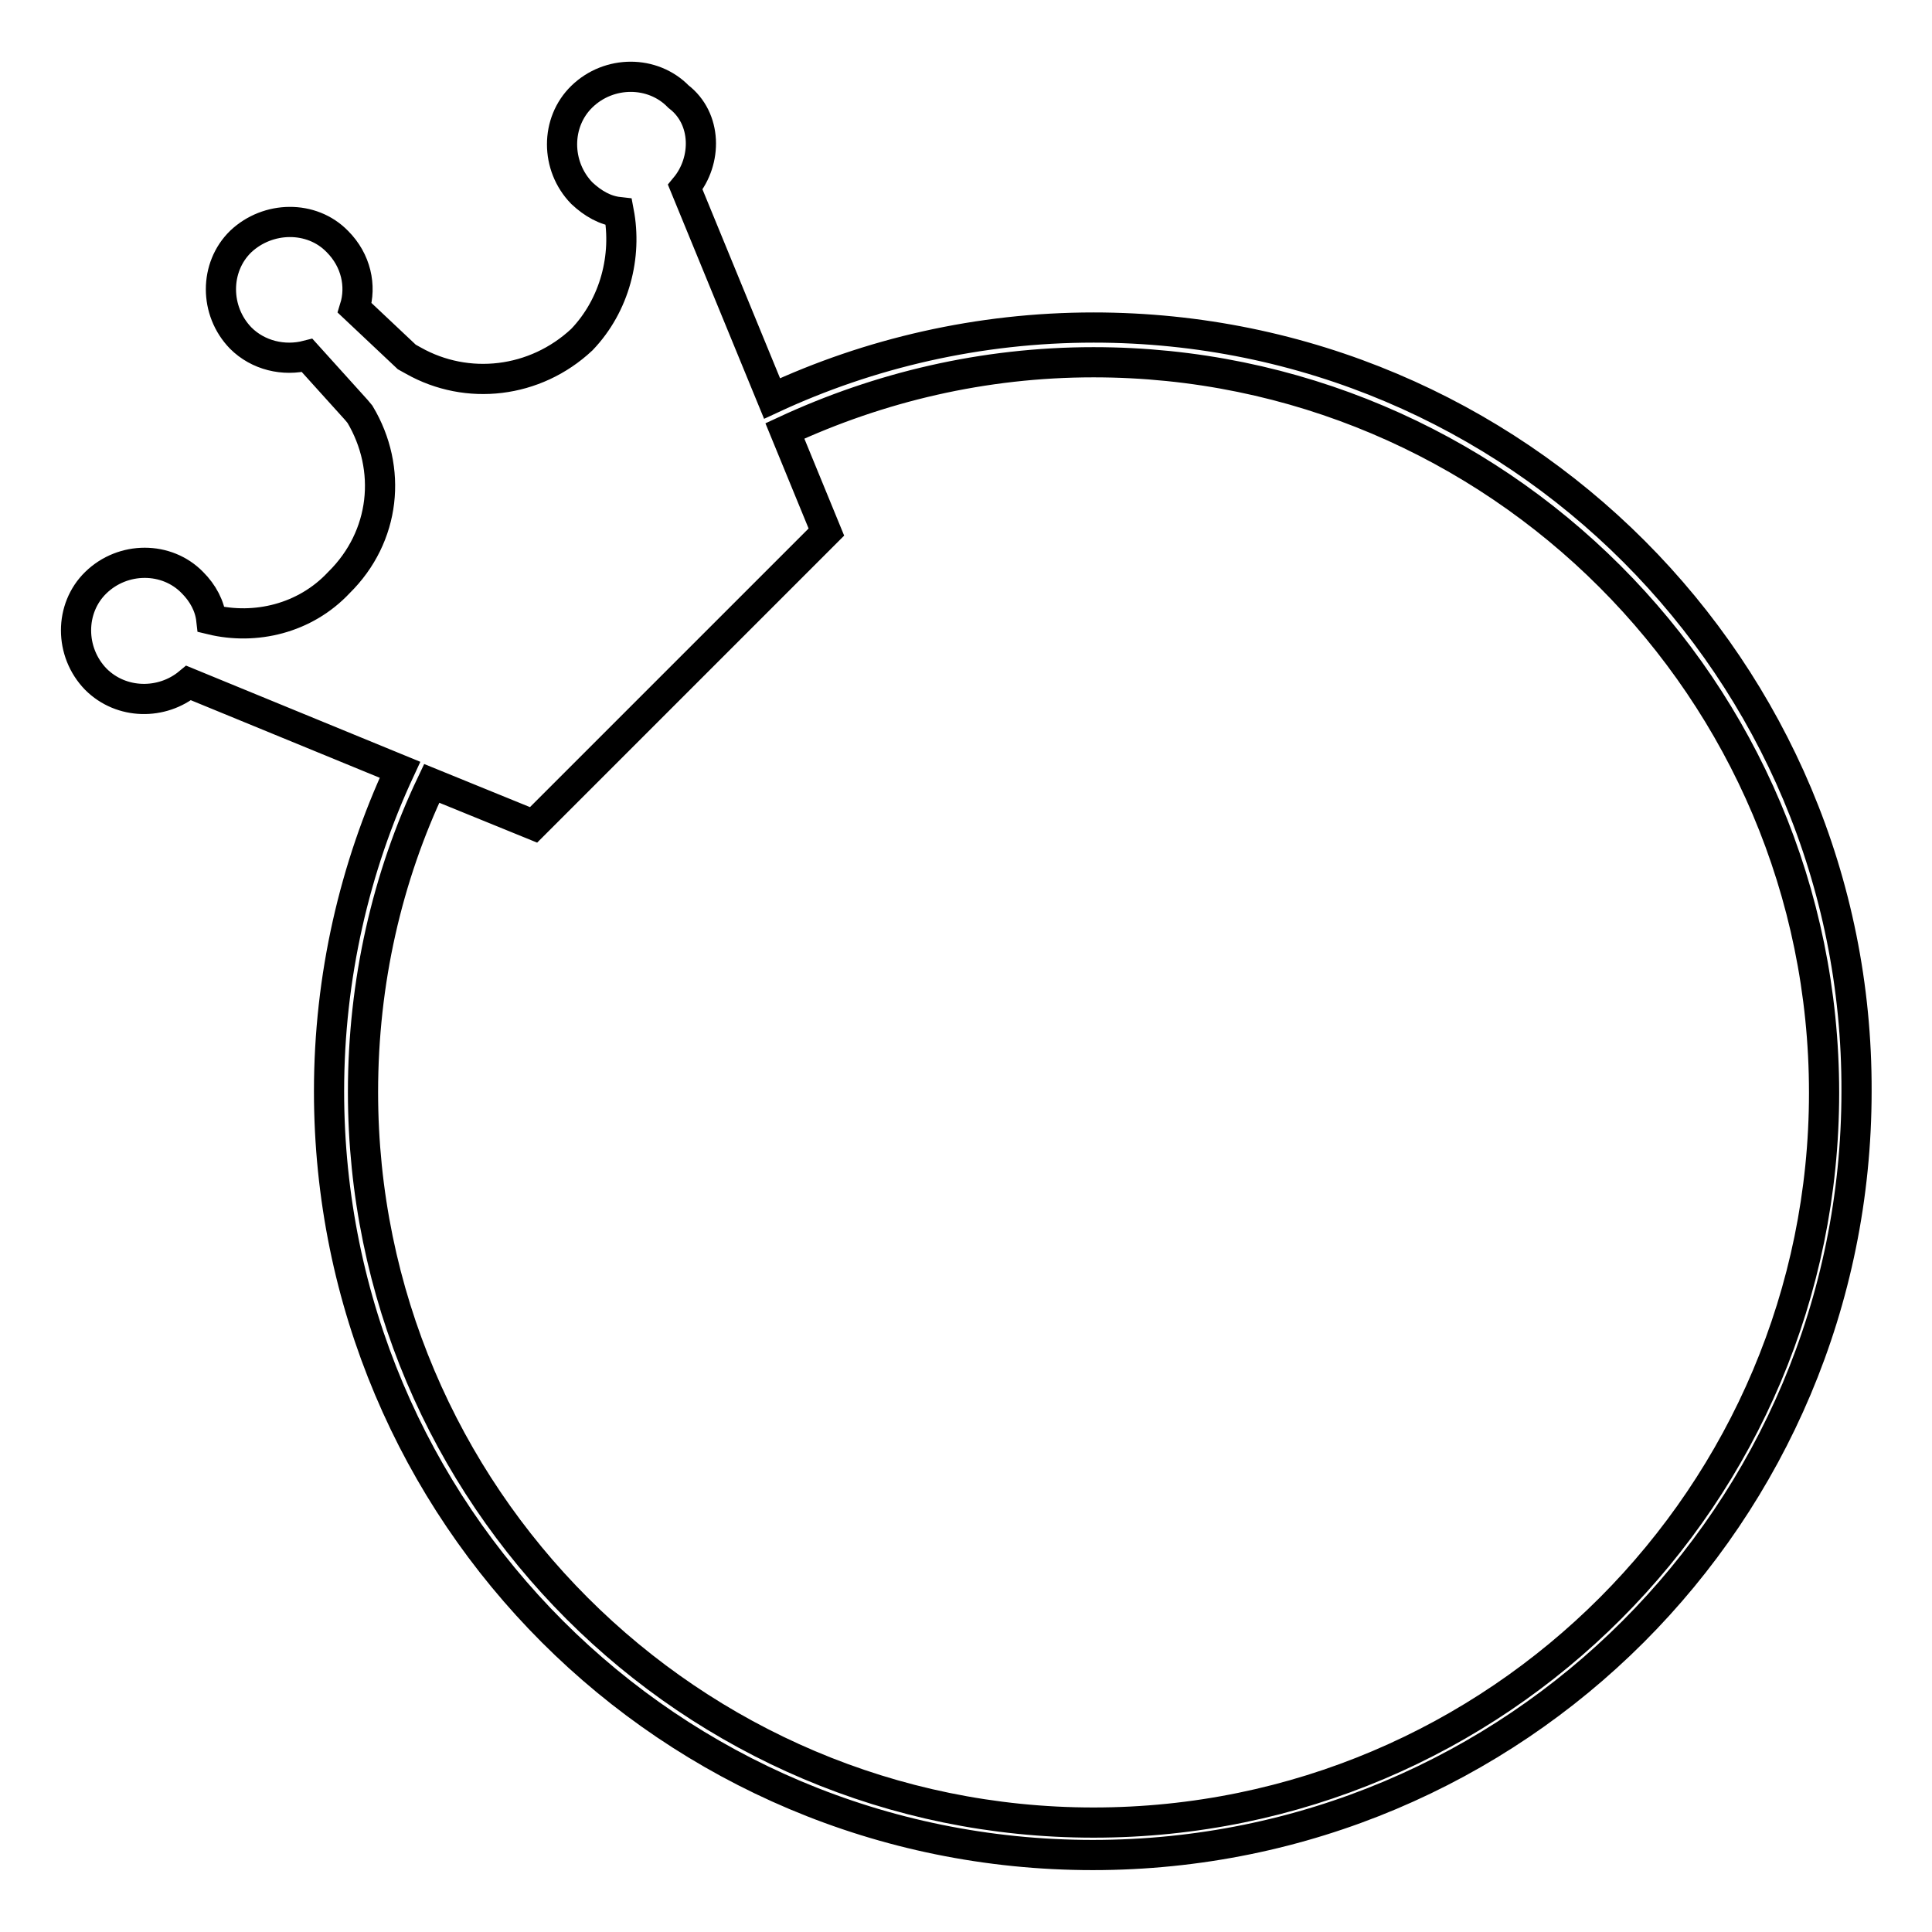 <?xml version="1.0" encoding="utf-8"?>
<!-- Svg Vector Icons : http://www.onlinewebfonts.com/icon -->
<!DOCTYPE svg PUBLIC "-//W3C//DTD SVG 1.1//EN" "http://www.w3.org/Graphics/SVG/1.1/DTD/svg11.dtd">
<svg version="1.1" xmlns="http://www.w3.org/2000/svg" xmlns:xlink="http://www.w3.org/1999/xlink" x="0px" y="0px" viewBox="0 0 256 256" enable-background="new 0 0 256 256" xml:space="preserve">
<g> <path stroke-width="4" fill-opacity="0" stroke="#000000"  d="M144.9,43.4c-15.2,0-29.7,3.4-42.6,9.4l-11.5-28c2.9-3.5,2.9-9.1-0.9-12c-3.4-3.5-9.2-3.5-12.8,0 c-3.5,3.4-3.5,9.2,0,12.8c1.5,1.4,3.1,2.3,4.9,2.5c1.1,5.8-0.5,12.3-4.9,16.9c-6.2,5.8-15.2,6.8-22.3,2.8l-0.9-0.5L47,40.8 c0.9-2.9,0.2-6.3-2.3-8.8c-3.4-3.5-9.2-3.4-12.8,0c-3.5,3.4-3.5,9.2,0,12.8c2.3,2.3,5.7,3.1,8.8,2.3l6.5,7.2l0.5,0.6 c4.3,7.2,3.4,16.2-2.8,22.3c-4.5,4.8-11.1,6.3-16.9,4.9c-0.2-1.8-1.1-3.5-2.5-4.9c-3.4-3.5-9.2-3.5-12.8,0c-3.5,3.4-3.5,9.2,0,12.8 c3.4,3.4,8.8,3.4,12.3,0.5L53,102c-6,12.9-9.4,27.4-9.4,42.6c0,56,45.2,101.2,101.2,101.2c56,0,101.2-45.2,101.2-101.2 C246.2,88.8,200.9,43.4,144.9,43.4L144.9,43.4z M144.9,241.5c-53.4,0-96.8-43.4-96.8-96.8c0-14.6,3.2-28.5,9.1-40.9l13.5,5.5 l38.8-38.8L104,57.1c12.5-5.8,26.3-9.1,40.9-9.1c53.4,0,96.8,43.4,96.8,96.8C241.7,198,198.5,241.5,144.9,241.5L144.9,241.5z"/></g>
</svg>
